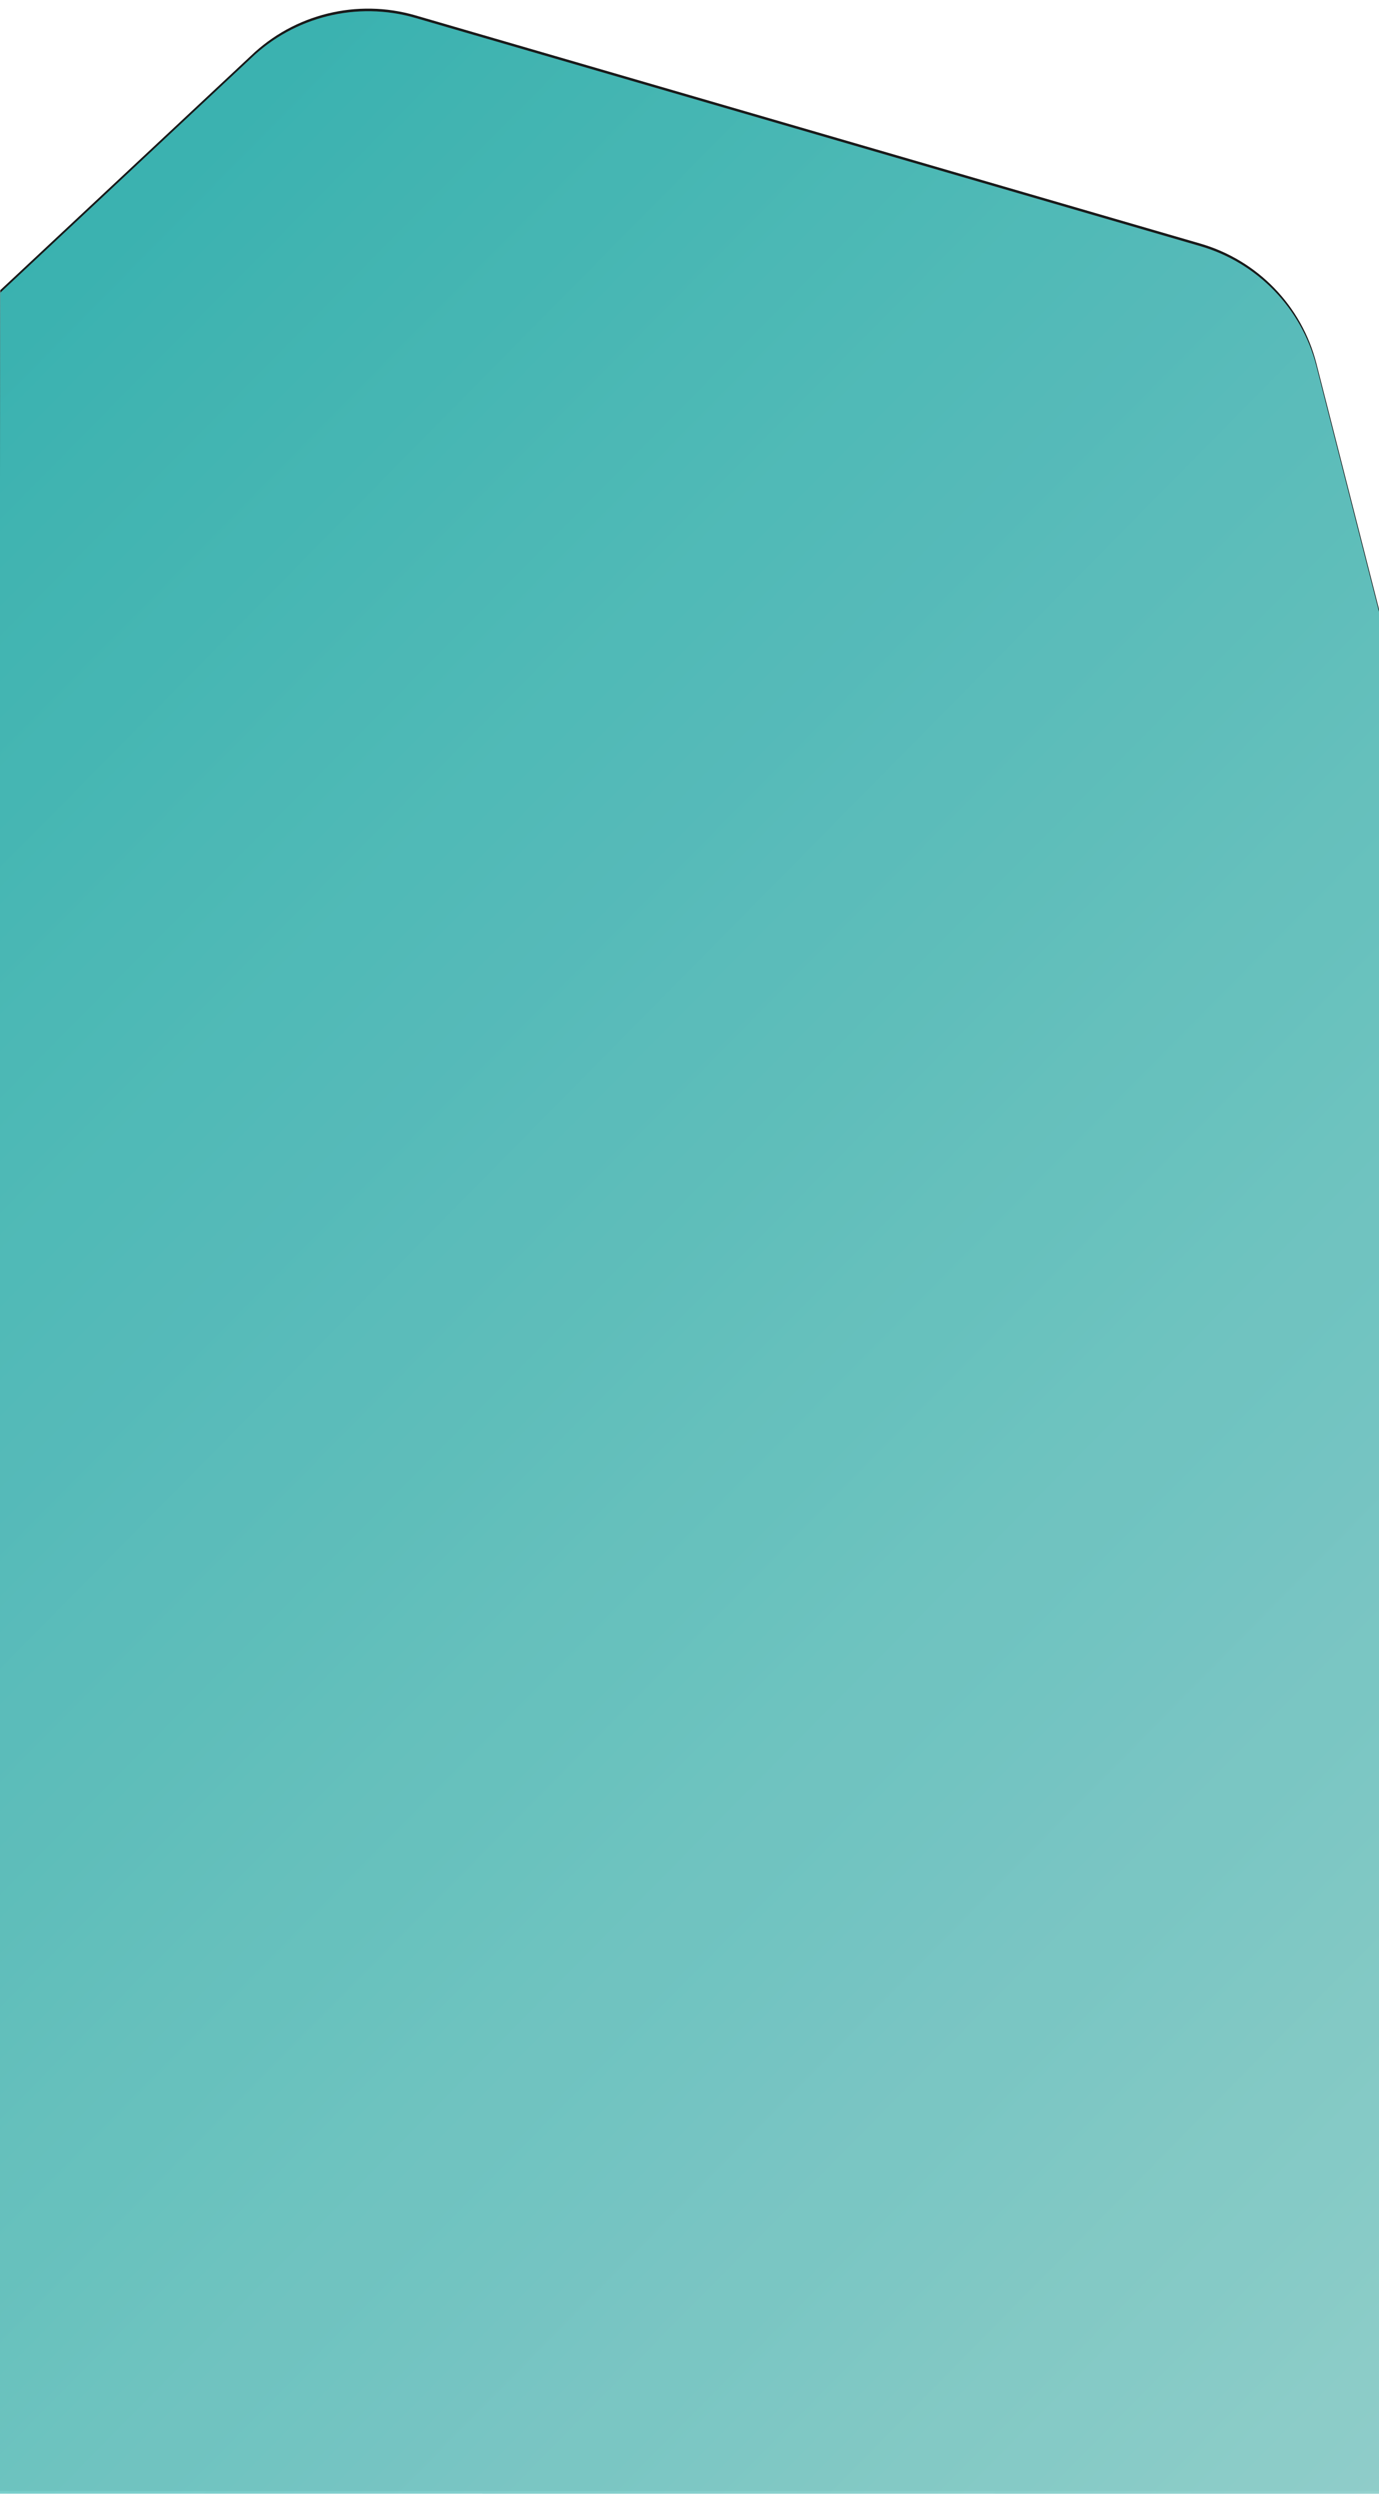 <svg width="1600" height="2899" viewBox="0 0 1600 2899" xmlns="http://www.w3.org/2000/svg" xmlns:xlink="http://www.w3.org/1999/xlink"><title>Polygon Copy 3</title><defs><linearGradient x1="2.508%" y1="-19.902%" x2="103.783%" y2="153.44%" id="c"><stop stop-color="#00B0AD" stop-opacity=".89" offset="0%"/><stop stop-color="#A1CFCA" offset="100%"/></linearGradient><path d="M17.275 326.5L307.82 54.93C358.48 6.17 431.437-11.818 498.952 7.803l910.699 264.652c66.449 19.31 117.663 72.166 134.708 139.024L1621 712.097 1617.697 2879 14 2878.884 17.275 326.5z" id="b"/><filter x="-1%" y="-.7%" width="102.1%" height="101.1%" filterUnits="objectBoundingBox" id="a"><feOffset dy="-3" in="SourceAlpha" result="shadowOffsetOuter1"/><feGaussianBlur stdDeviation="5" in="shadowOffsetOuter1" result="shadowBlurOuter1"/><feColorMatrix values="0 0 0 0 0.153 0 0 0 0 0.173 0 0 0 0 0.2 0 0 0 0.4 0" in="shadowBlurOuter1"/></filter></defs><g transform="translate(-17 13)" fill="none" fill-rule="evenodd" opacity=".9"><use fill="#000" filter="url(#a)" xlink:href="#b"/><use fill="url(#c)" xlink:href="#b"/><use fill-opacity=".08" fill="#FFF" xlink:href="#b"/></g></svg>